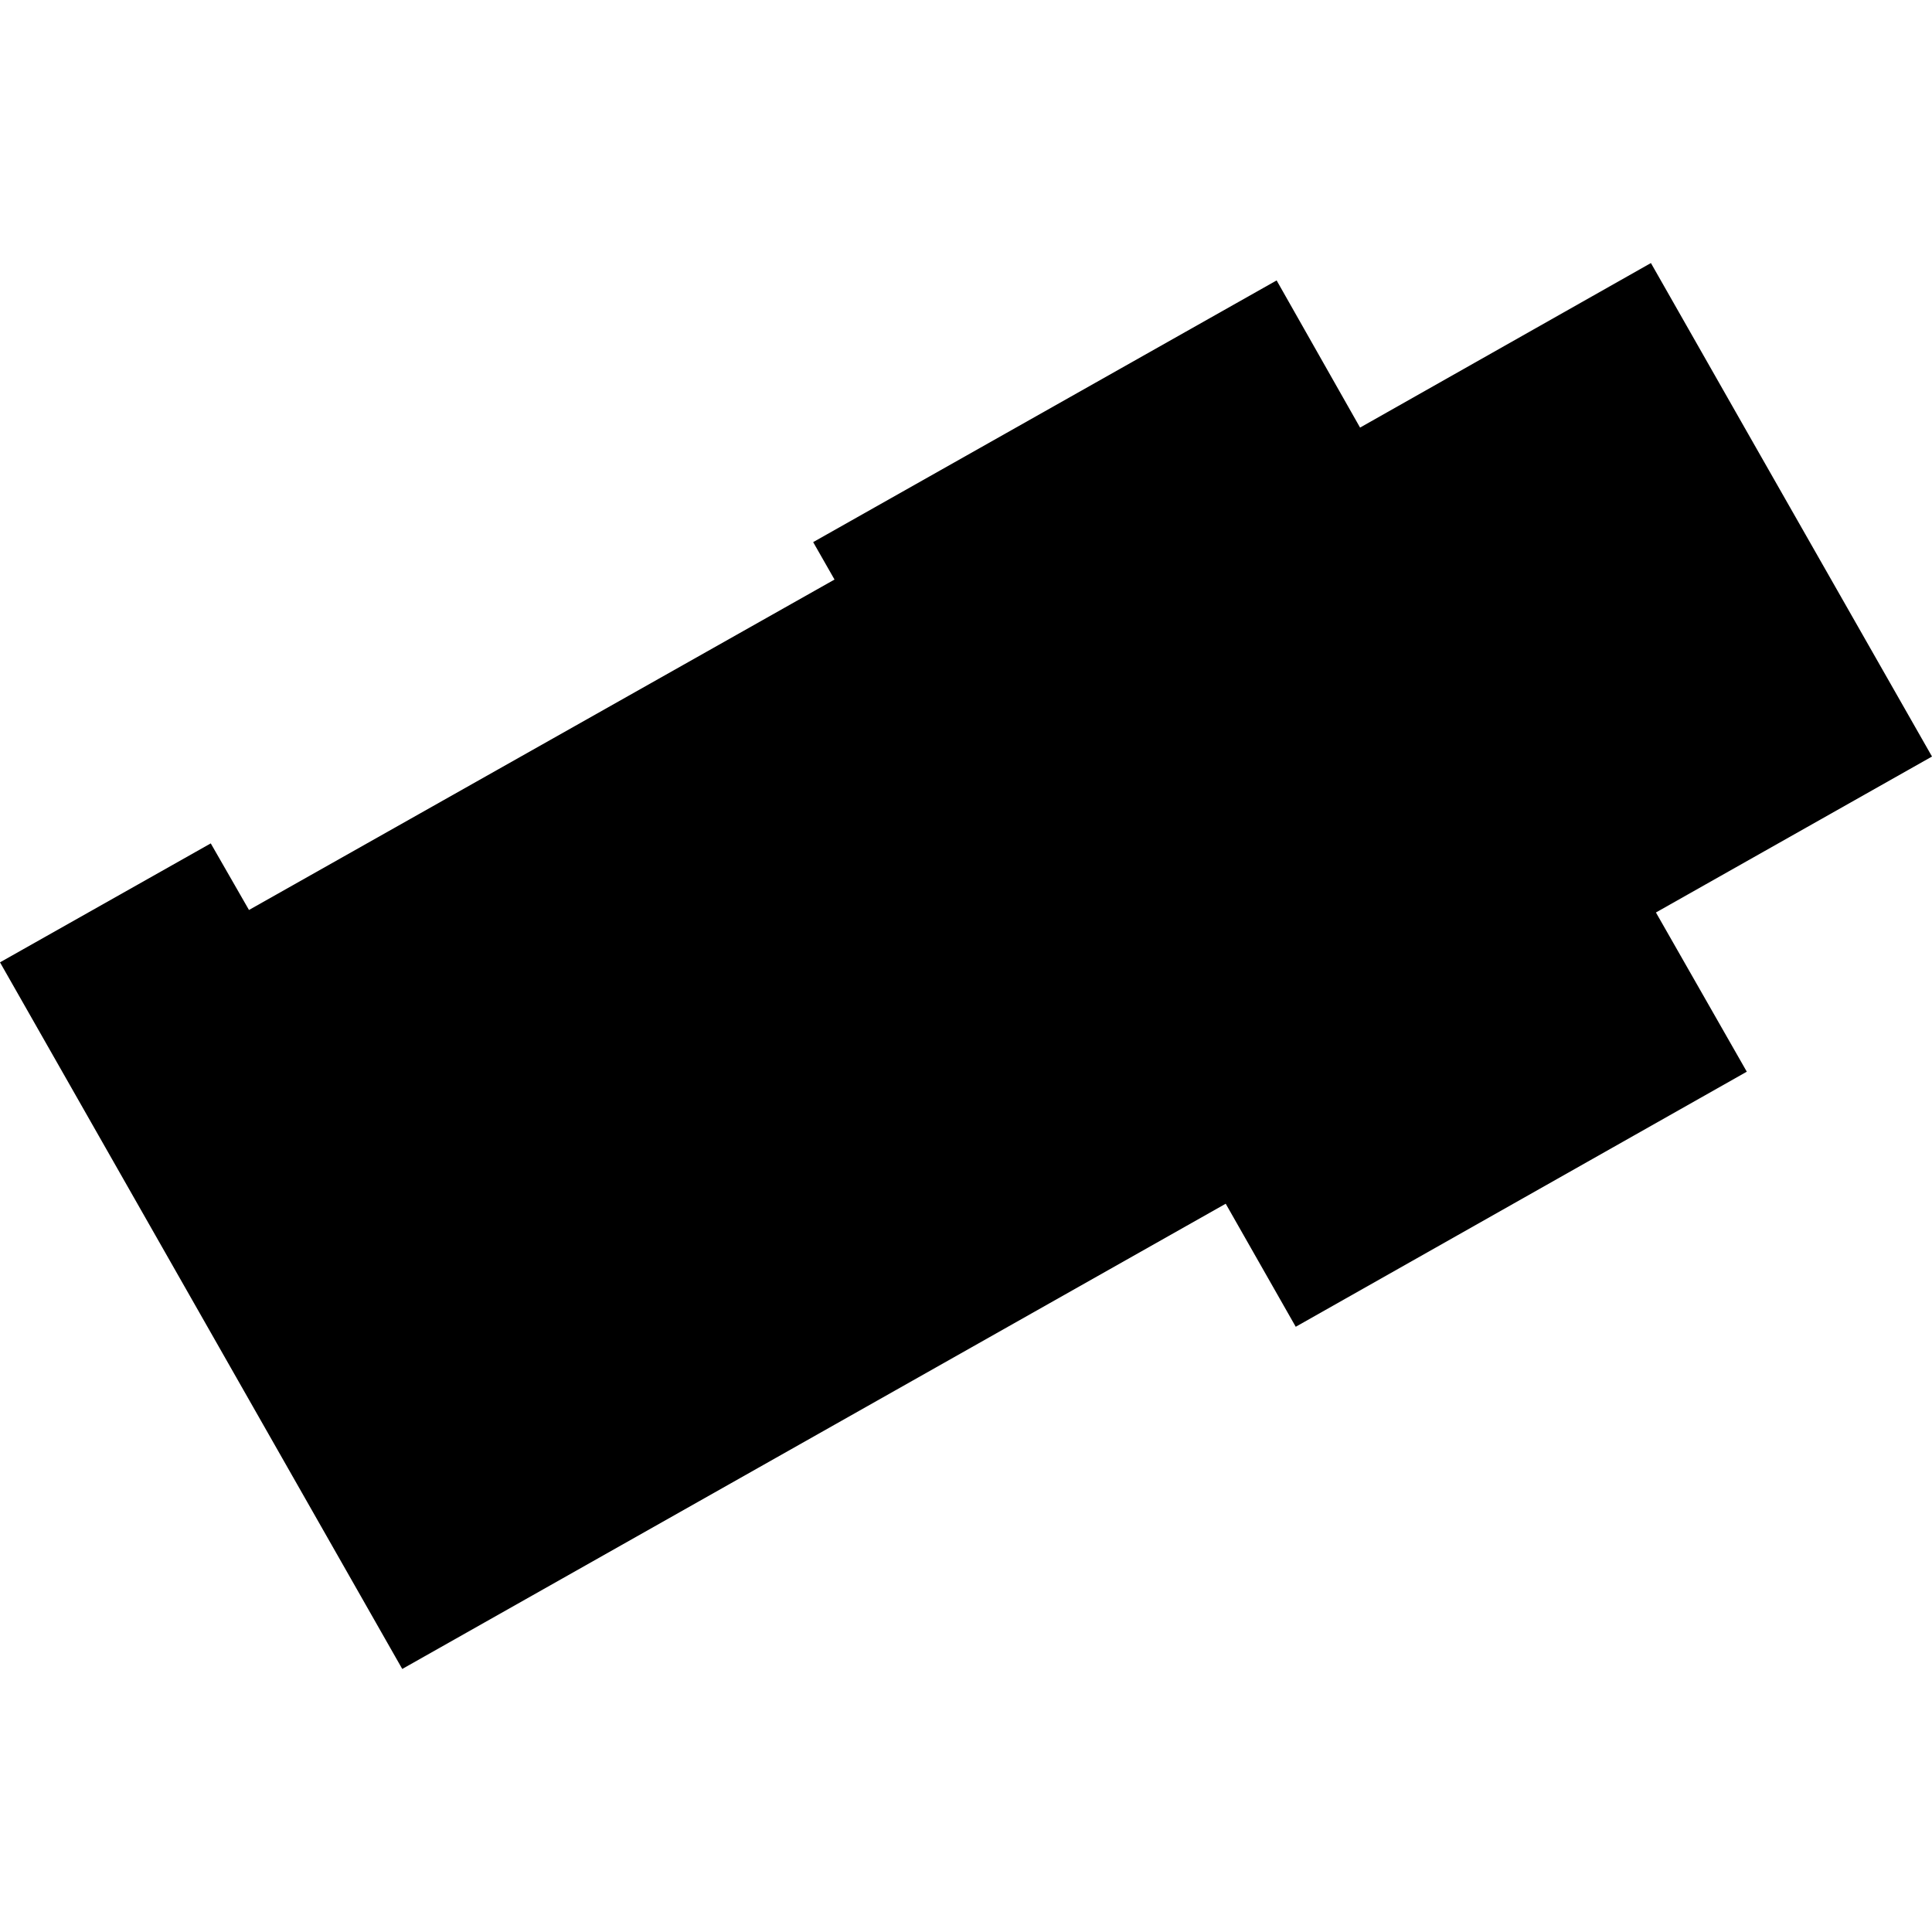<?xml version="1.0" encoding="utf-8" standalone="no"?>
<!DOCTYPE svg PUBLIC "-//W3C//DTD SVG 1.1//EN"
  "http://www.w3.org/Graphics/SVG/1.1/DTD/svg11.dtd">
<!-- Created with matplotlib (https://matplotlib.org/) -->
<svg height="288pt" version="1.1" viewBox="0 0 288 288" width="288pt" xmlns="http://www.w3.org/2000/svg" xmlns:xlink="http://www.w3.org/1999/xlink">
 <defs>
  <style type="text/css">
*{stroke-linecap:butt;stroke-linejoin:round;}
  </style>
 </defs>
 <g id="figure_1">
  <g id="patch_1">
   <path d="M 0 288 
L 288 288 
L 288 0 
L 0 0 
z
" style="fill:none;opacity:0;"/>
  </g>
  <g id="axes_1">
   <g id="PatchCollection_1">
    <path clip-path="url(#p41a562e5f0)" d="M 0 143.454 
L 59.963 248.789 
L 182.715 179.437 
L 193.153 197.78 
L 260.392 159.756 
L 246.846 136.023 
L 288 112.775 
L 260.092 63.796 
L 246.1 39.211 
L 202.743 63.74 
L 190.305 41.802 
L 121.217 80.813 
L 124.4 86.392 
L 37.115 135.649 
L 31.417 125.722 
L 0 143.454 
"/>
   </g>
  </g>
 </g>
 <defs>
  <clipPath id="p41a562e5f0">
   <rect height="209.577" width="288" x="0" y="39.211"/>
  </clipPath>
 </defs>
</svg>
